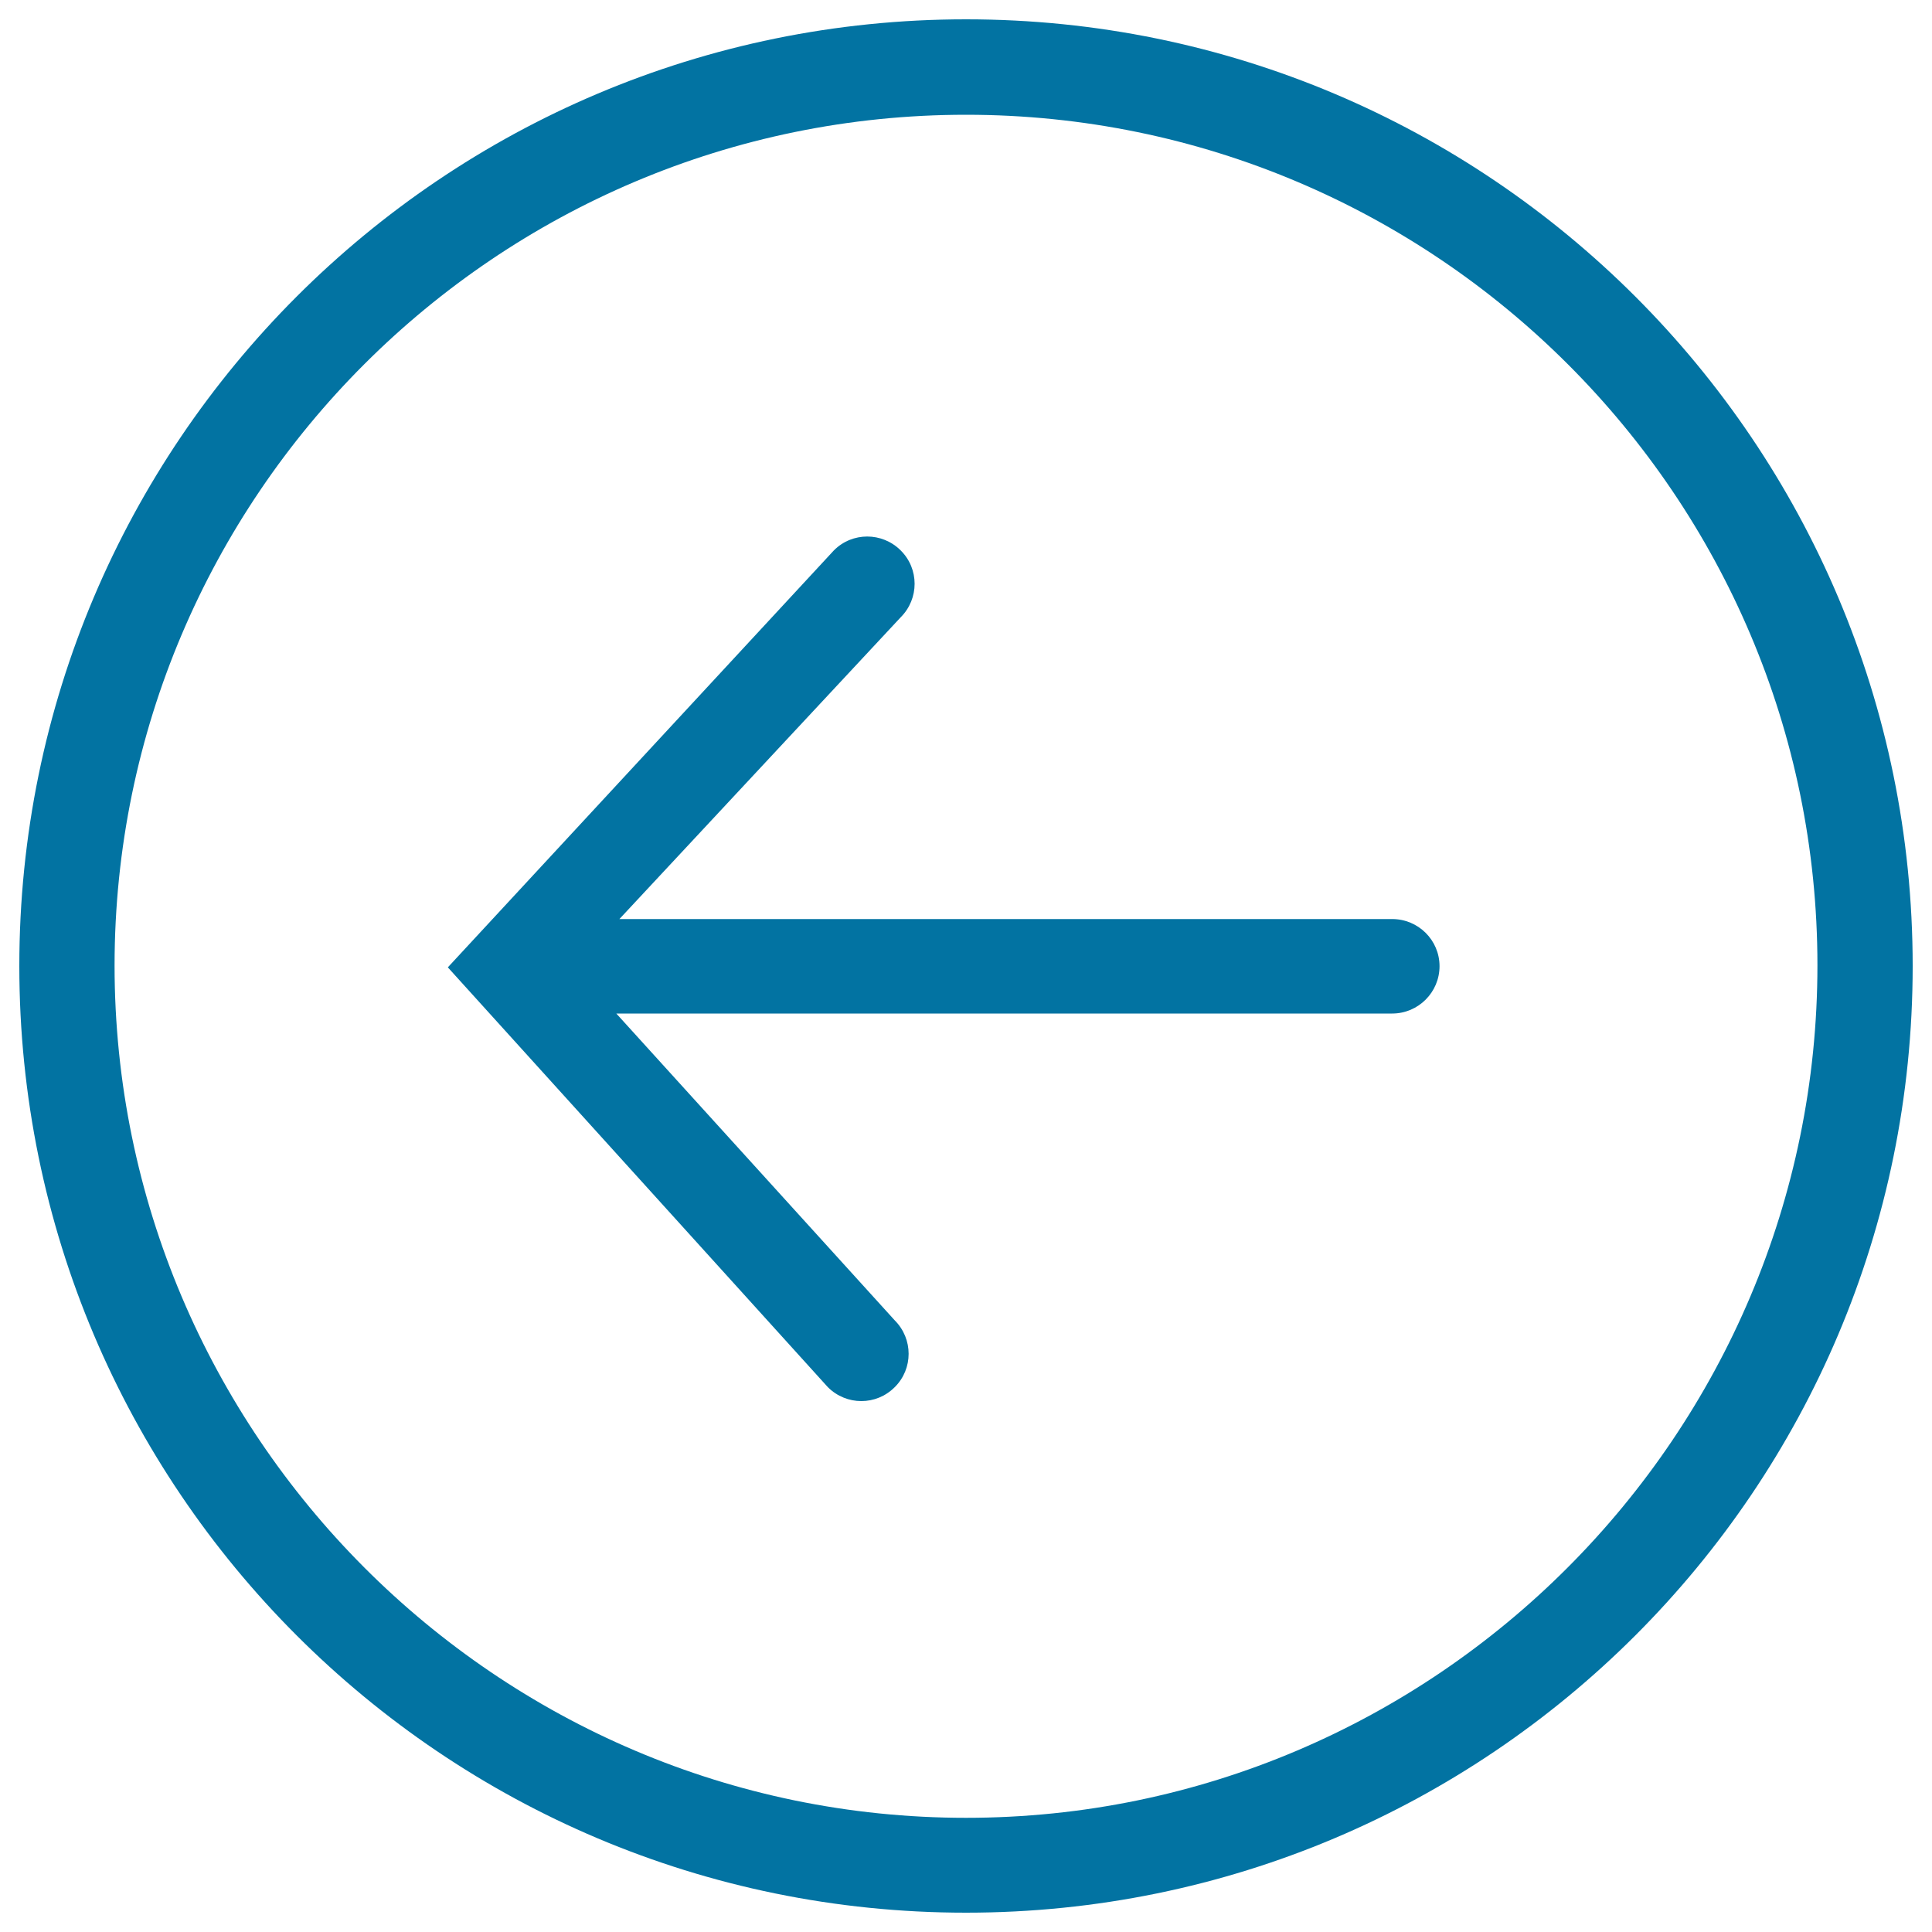 <svg xmlns="http://www.w3.org/2000/svg" viewBox="0 0 1000 1000" style="fill:#0273a2">
<title>Return SVG icon</title>
<path d="M500,10C229.4,10,10,229.4,10,500c0,270.6,219.4,490,490,490c270.6,0,490-219.4,490-490C990,229.4,770.6,10,500,10z M500,940.9c-243,0-440.7-198.5-440.7-441.2C59.4,256.9,257,59.4,500,59.4s440.7,197.5,440.7,440.2C940.7,742.4,743,940.9,500,940.9z"/><path d="M720.6,475.7h-400l145.6-156.2c9.6-9.6,9.6-25.1,0-34.6c-9.6-9.6-25.1-9.6-34.6,0L231.8,500.7L428.5,718c4.8,4.8,11.1,7.2,17.3,7.2c6.3,0,12.5-2.4,17.3-7.2c9.6-9.5,9.6-25,0-34.6L319,524.6h401.6c13.5,0,24.5-11,24.5-24.5C745.1,486.6,734.1,475.7,720.6,475.7z"/>
</svg>